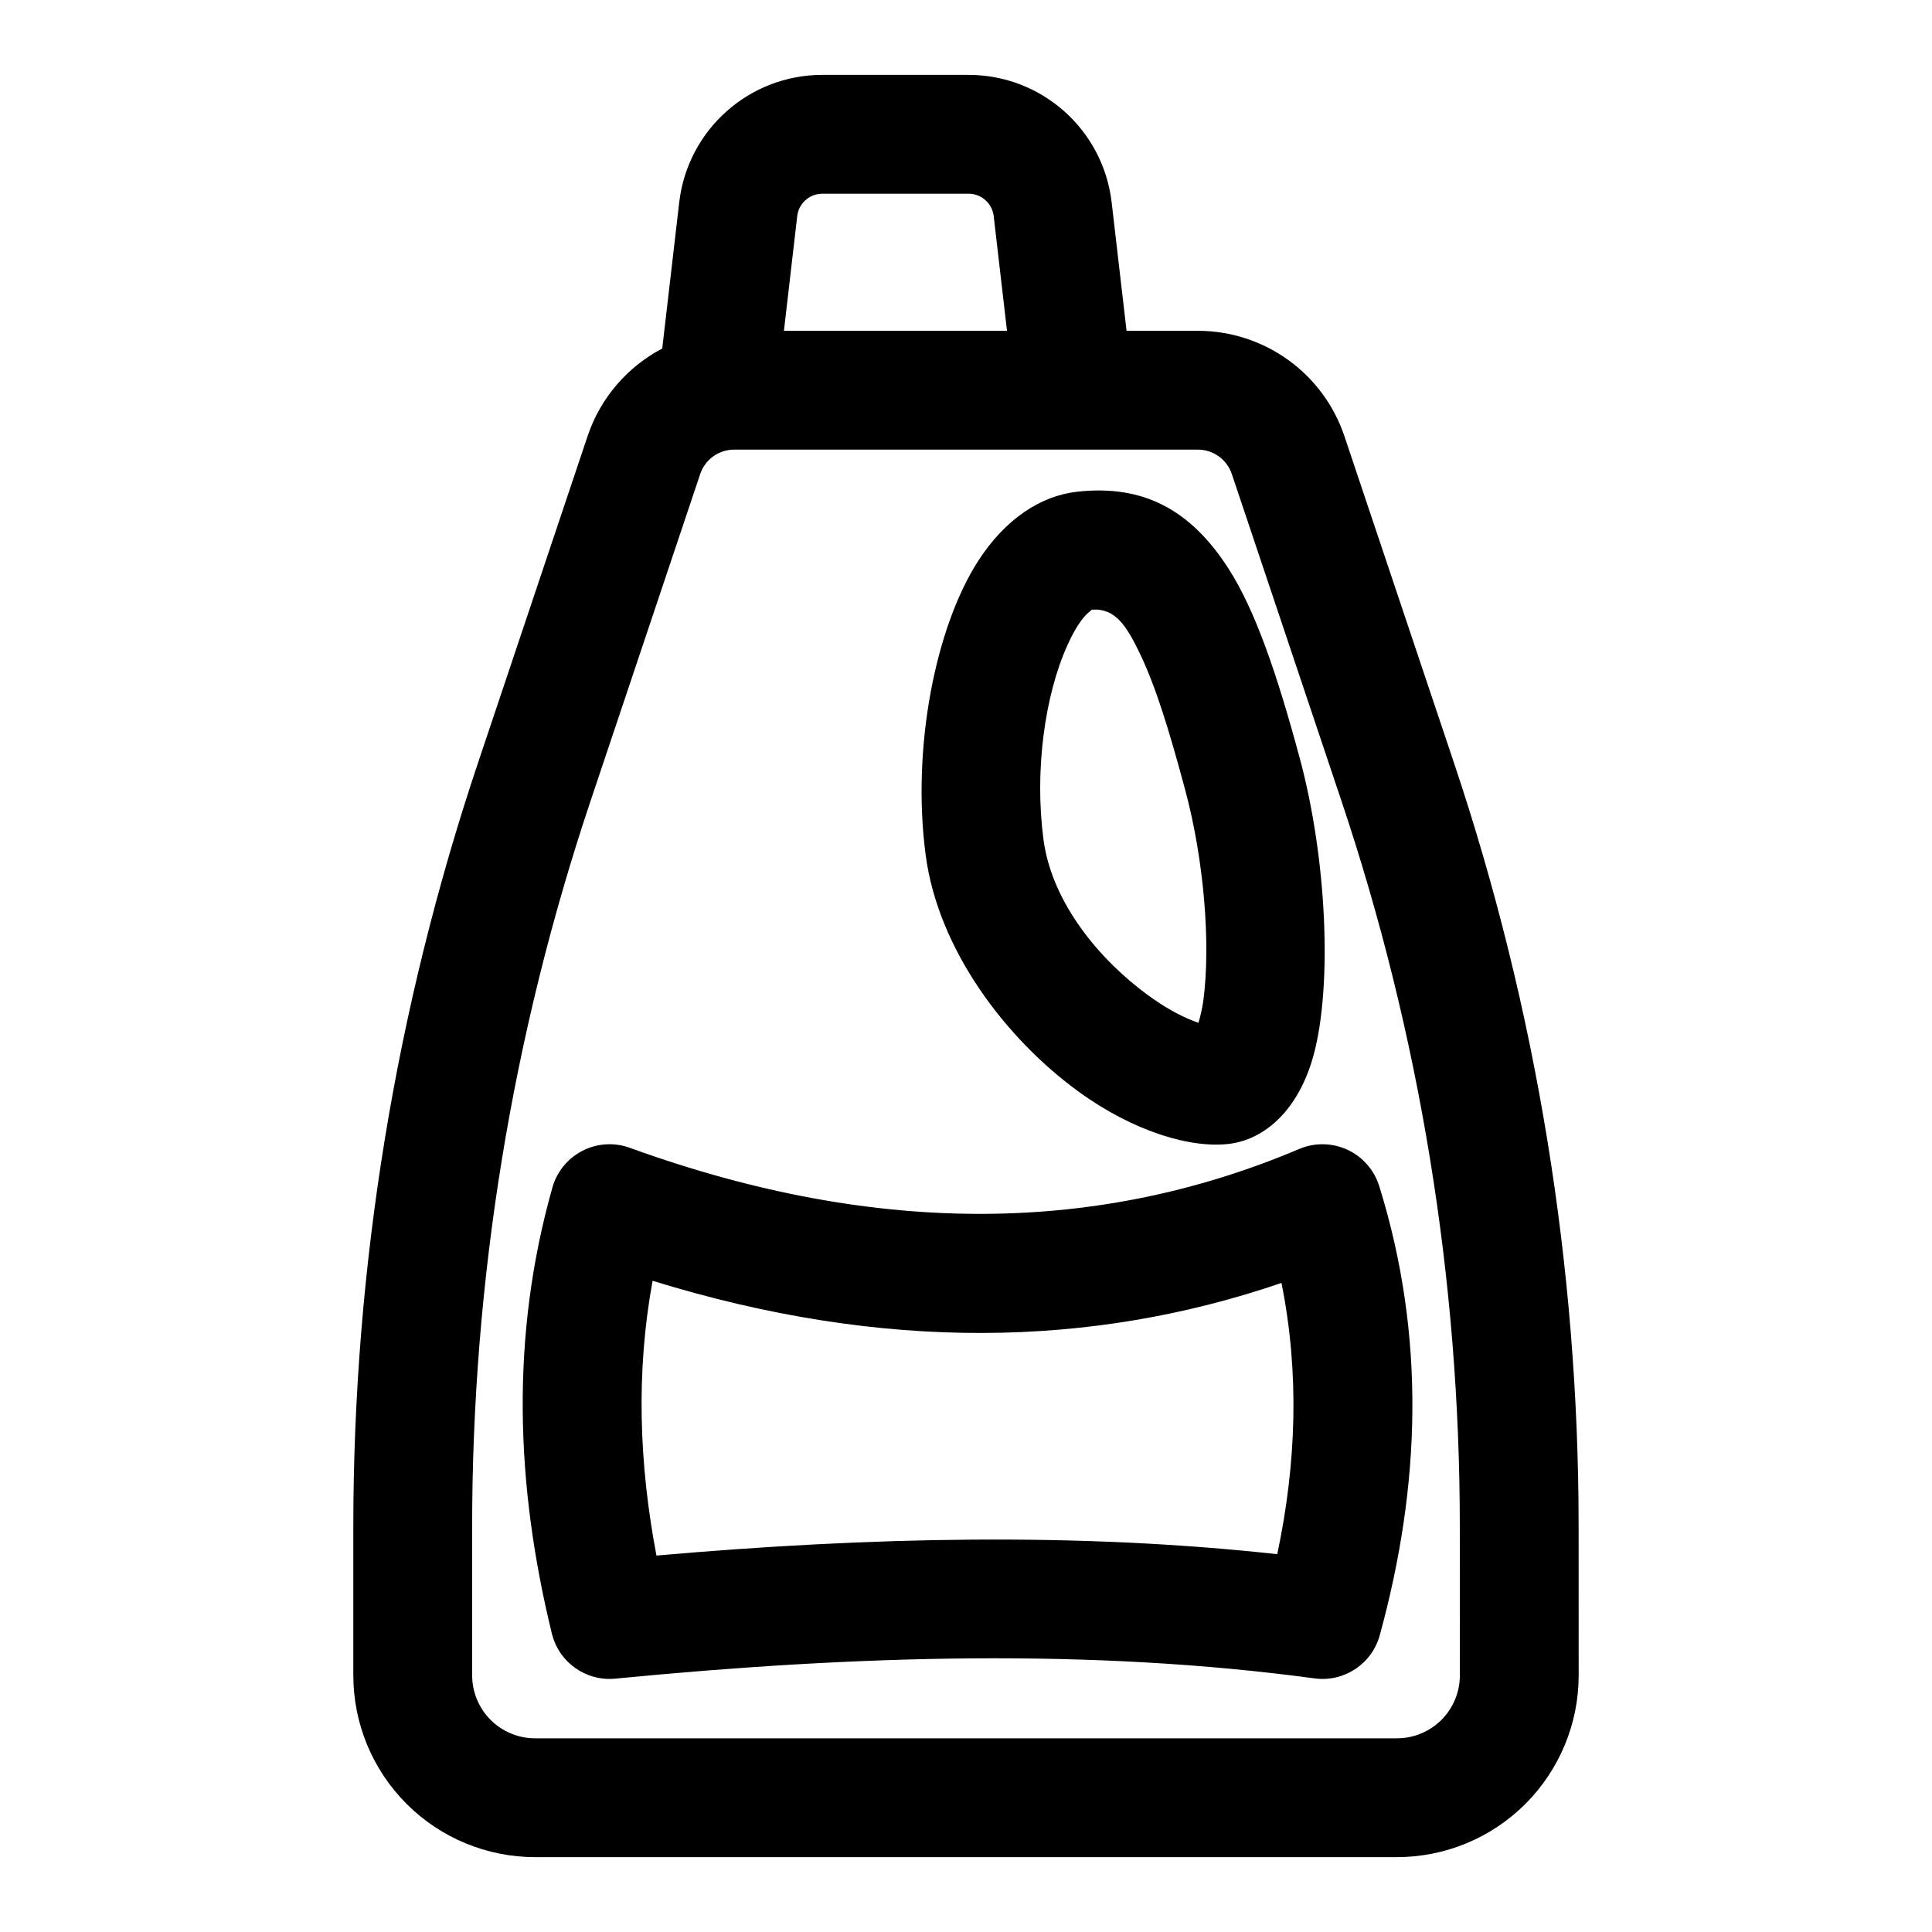 <?xml version="1.0" encoding="UTF-8"?>
<!-- Uploaded to: ICON Repo, www.iconrepo.com, Generator: ICON Repo Mixer Tools -->
<svg fill="#000000" width="800px" height="800px" version="1.1" viewBox="144 144 512 512" xmlns="http://www.w3.org/2000/svg">
 <path d="m319.5 236.36c-9.133 4.801-16.359 12.988-19.789 23.238l-29.016 86.512c-21.883 65.273-33.062 133.67-33.062 202.5v39.375c0 12.785 5.086 25.031 14.121 34.07 9.035 9.035 21.285 14.105 34.07 14.105h228.35c12.785 0 25.031-5.07 34.07-14.105 9.035-9.035 14.121-21.285 14.121-34.07-0.016-11.523-0.016-25.176-0.016-39.375 0.016-68.832-11.164-137.23-33.047-202.5l-29.016-86.512c-5.606-16.688-21.238-27.93-38.84-27.93h-18.895l-3.953-34.039c-2.234-19.254-18.547-33.785-37.926-33.785h-38.746c-19.383 0-35.691 14.531-37.926 33.785zm19.051 26.797h122.9c4.078 0 7.684 2.598 8.988 6.453l29.016 86.512c20.812 62.047 31.426 127.05 31.41 192.49l0.016 39.375c0 4.426-1.762 8.676-4.894 11.809-3.133 3.117-7.367 4.879-11.809 4.879h-228.35c-4.441 0-8.676-1.762-11.809-4.879-3.133-3.133-4.894-7.383-4.894-11.809v-39.375c0-65.434 10.613-130.44 31.426-192.49l29.016-86.512c1.309-3.856 4.914-6.453 8.988-6.453zm170.95 195.15c-1.324-4.25-4.375-7.731-8.406-9.605s-8.676-1.953-12.77-0.219c-52.254 22.137-110.84 23.836-177.42-0.301-4.109-1.496-8.66-1.211-12.547 0.789-3.891 2-6.785 5.527-7.965 9.73-11.148 39.406-9.777 78.816-0.141 118.22 1.859 7.606 9.02 12.691 16.816 11.934 64.426-6.266 126.2-8.031 185.31-0.062 7.809 1.055 15.191-3.84 17.27-11.43 10.895-39.691 12.203-79.367-0.141-119.05zm-25.898 25.68c4.801 23.961 3.953 47.926-1.117 71.887-52.82-5.793-107.67-4.613-164.52 0.363-4.613-24.277-5.465-48.555-1.023-72.816 61.324 18.957 116.52 17.727 166.67 0.566zm-54.129-209.68c-9.652 1.07-19.082 7.211-26.262 18.375-11.258 17.477-17.664 49.422-13.902 77.902 3.336 25.27 21.395 48.789 40.477 62.676 14.609 10.629 29.977 15.207 40.211 13.84 8.957-1.195 18.137-8.645 22.168-23.68 4.894-18.309 3.496-51.641-3.684-78.359-6.031-22.449-11.824-39.266-18.828-50.238-10.125-15.824-22.734-22.449-40.18-20.516zm32.133 140.77-1.309-0.504c-3.809-1.465-7.918-3.809-11.996-6.785-12.738-9.258-25.551-24.449-27.773-41.328-2.394-18.074 0.285-38.086 6.391-51.578 1.273-2.832 2.691-5.32 4.297-7.305 0.613-0.738 1.793-1.73 2.125-2 6.188-0.488 9.18 4.281 12.562 11.258 4.394 9.004 8.078 21.223 12.156 36.398 4.977 18.484 6.879 40.871 4.801 56.207-0.25 1.793-0.77 3.891-1.258 5.637zm-54.27-213.82 3.527 30.418h-59.117l3.527-30.418c0.395-3.371 3.258-5.918 6.66-5.918h38.746c3.402 0 6.266 2.551 6.66 5.918z" fill-rule="evenodd"/>
</svg>